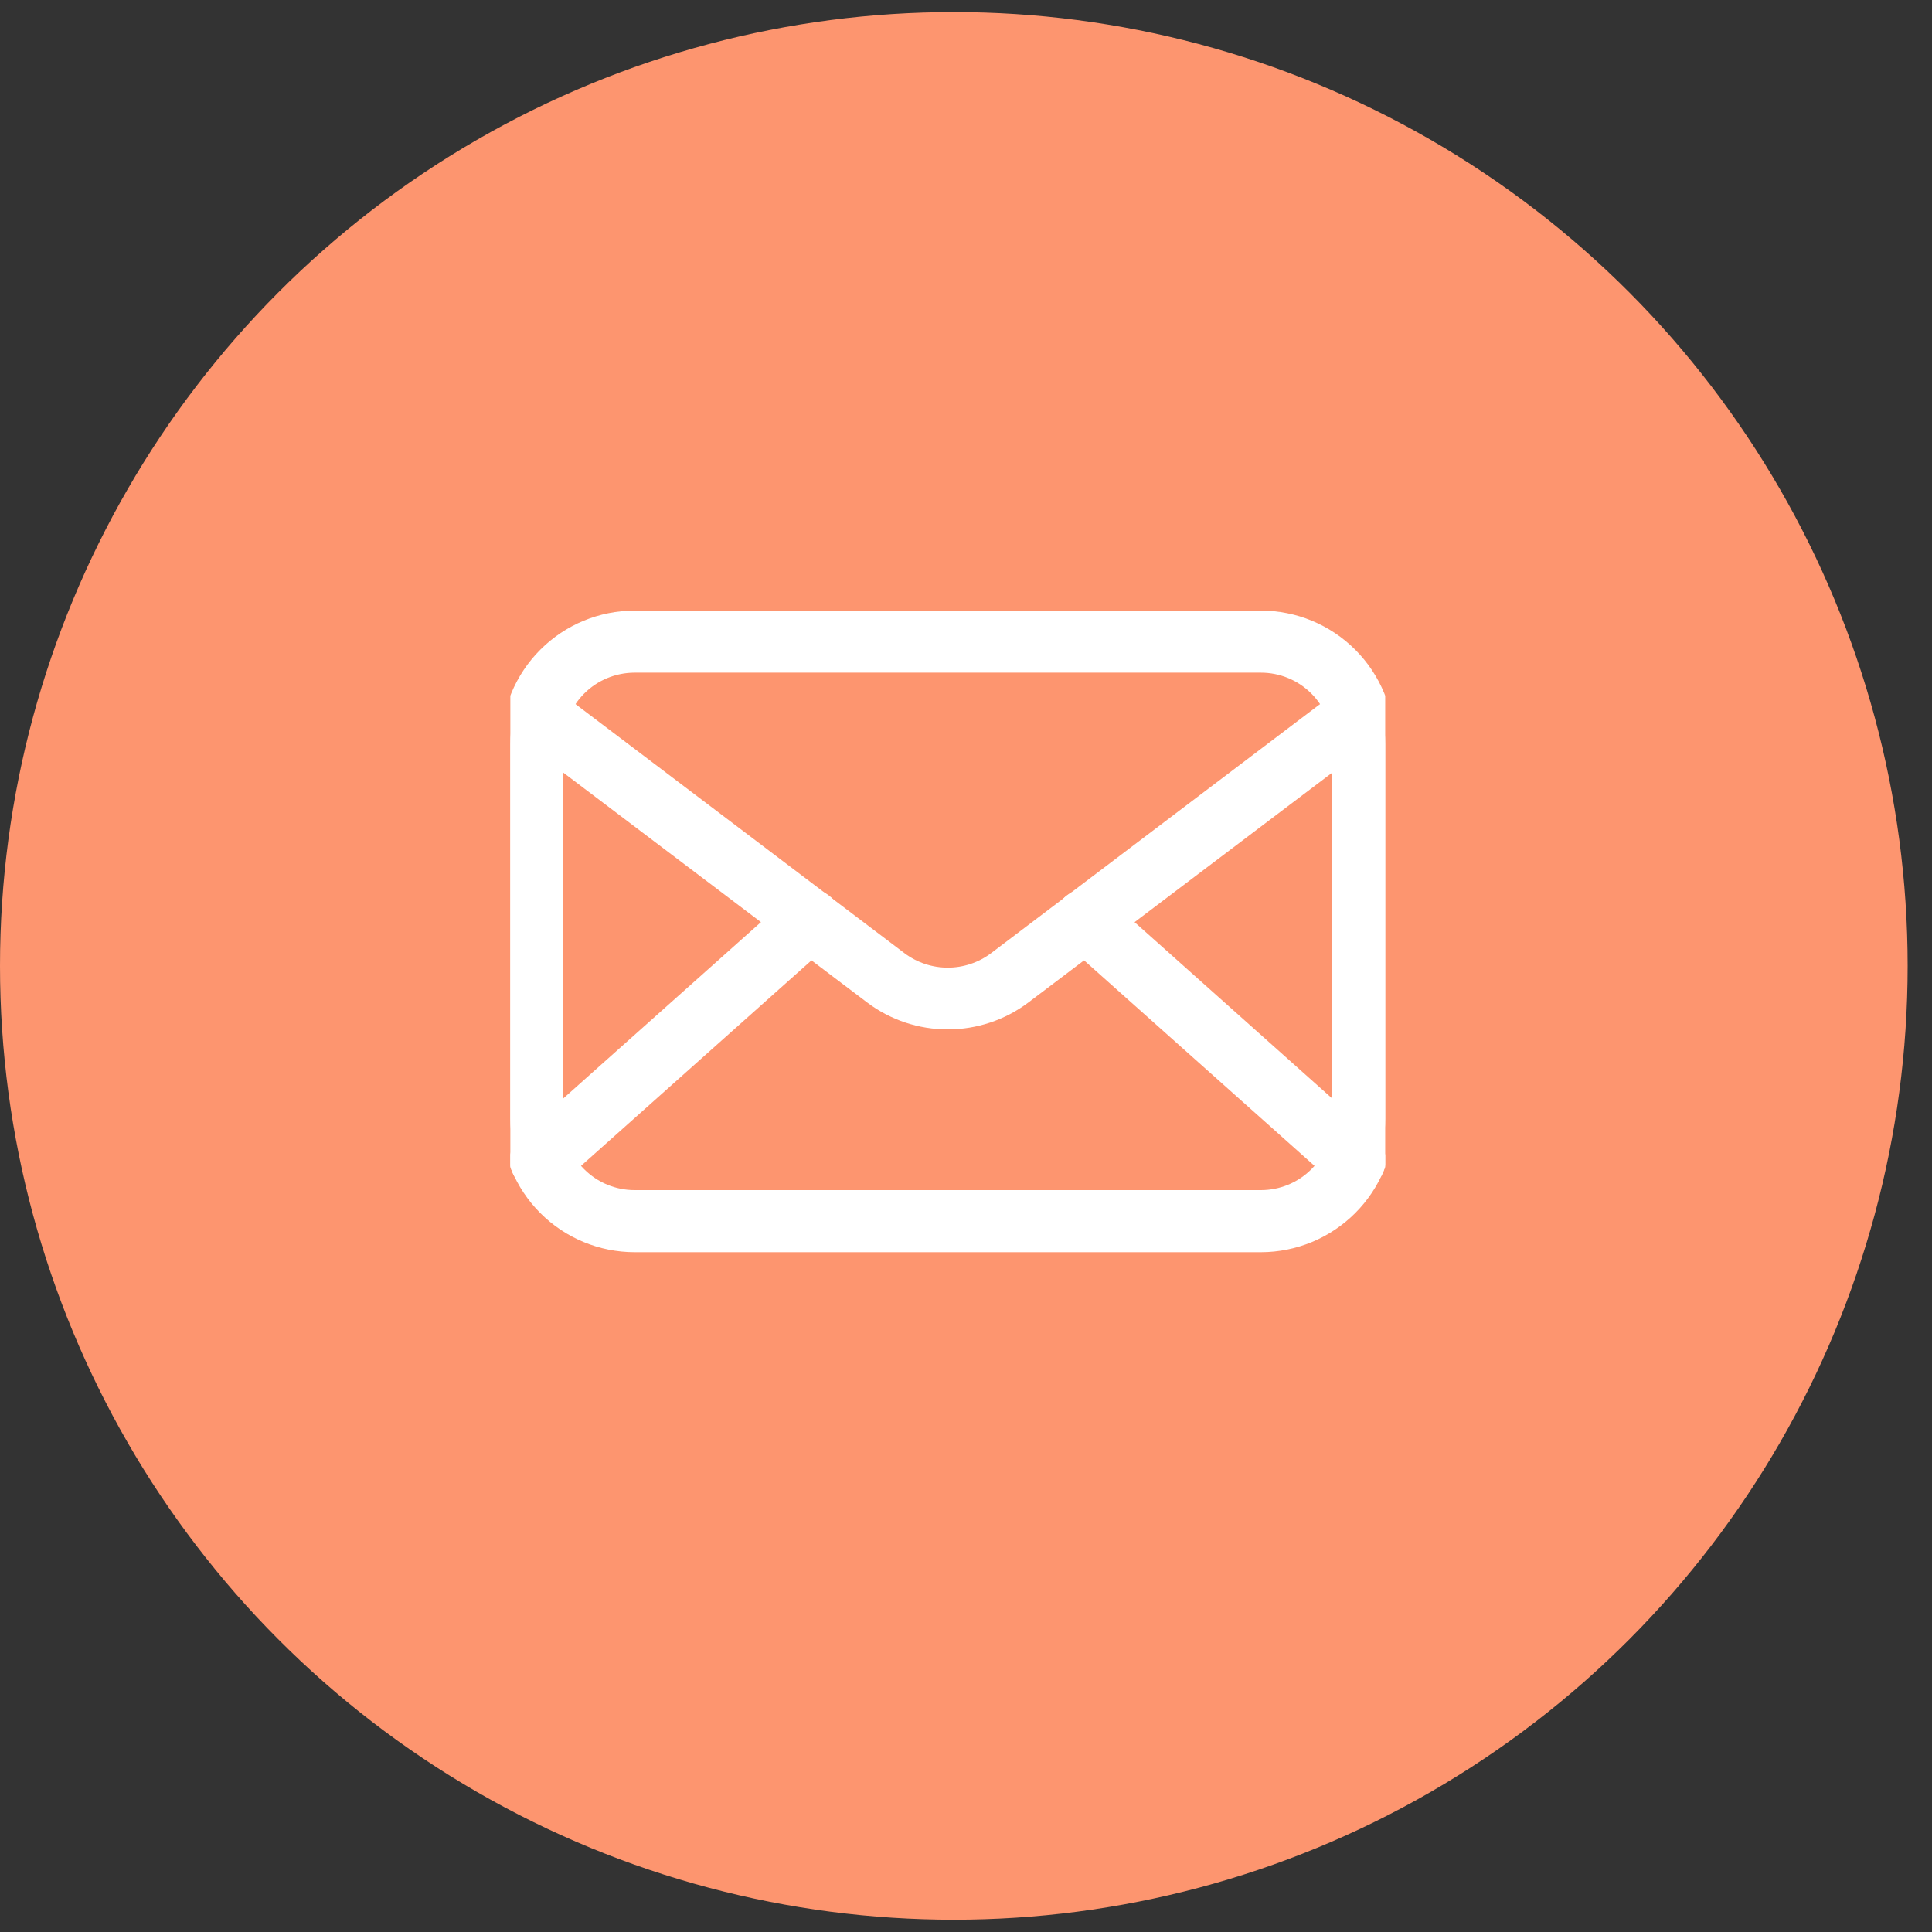 <svg xmlns="http://www.w3.org/2000/svg" width="53" height="53" viewBox="0 0 53 53" fill="none"><rect x="0" y="0" width="53" height="53" fill="#333333" stroke="none"/><circle cx="26.166" cy="26.497" r="26.166" fill="#FD956F"></circle><g clip-path="url(#clip0_730_1037)"><path d="M34.591 34.101H17.409C16.505 34.1 15.639 33.741 15 33.102C14.361 32.462 14.001 31.596 14 30.692V20.409C14.001 19.505 14.361 18.638 15 17.999C15.639 17.36 16.505 17.001 17.409 17H34.591C35.495 17.001 36.361 17.36 37 17.999C37.639 18.638 37.999 19.505 38 20.409V30.692C37.999 31.596 37.639 32.462 37 33.102C36.361 33.741 35.495 34.1 34.591 34.101ZM17.409 18.203C16.824 18.203 16.263 18.435 15.849 18.849C15.436 19.263 15.203 19.824 15.203 20.409V30.692C15.203 31.277 15.436 31.838 15.849 32.252C16.263 32.666 16.824 32.898 17.409 32.898H34.591C35.176 32.898 35.737 32.666 36.151 32.252C36.564 31.838 36.797 31.277 36.797 30.692V20.409C36.797 19.824 36.564 19.263 36.151 18.849C35.737 18.435 35.176 18.203 34.591 18.203H17.409Z" fill="white"></path><path d="M26 27.989C25.258 27.99 24.535 27.749 23.942 27.303L14.578 20.22C14.511 20.174 14.455 20.114 14.412 20.046C14.37 19.977 14.341 19.901 14.329 19.821C14.316 19.741 14.32 19.659 14.34 19.581C14.359 19.503 14.395 19.429 14.444 19.365C14.492 19.3 14.554 19.246 14.624 19.206C14.694 19.166 14.771 19.14 14.852 19.131C14.932 19.121 15.013 19.128 15.091 19.15C15.169 19.173 15.241 19.211 15.303 19.262L24.668 26.353C25.053 26.64 25.52 26.795 26 26.795C26.48 26.795 26.947 26.64 27.332 26.353L36.697 19.262C36.759 19.211 36.831 19.173 36.909 19.15C36.987 19.128 37.068 19.121 37.148 19.131C37.229 19.14 37.306 19.166 37.376 19.206C37.446 19.246 37.508 19.3 37.556 19.365C37.605 19.429 37.641 19.503 37.66 19.581C37.68 19.659 37.684 19.741 37.671 19.821C37.659 19.901 37.63 19.977 37.587 20.046C37.545 20.114 37.489 20.174 37.422 20.22L28.058 27.303C27.465 27.749 26.742 27.99 26 27.989Z" fill="white"></path><path d="M14.838 32.425C14.716 32.425 14.597 32.388 14.496 32.319C14.396 32.25 14.319 32.152 14.275 32.038C14.232 31.924 14.224 31.799 14.253 31.681C14.282 31.562 14.346 31.455 14.437 31.374L21.817 24.792C21.936 24.686 22.093 24.631 22.252 24.64C22.411 24.649 22.561 24.721 22.667 24.84C22.773 24.96 22.828 25.116 22.819 25.276C22.81 25.435 22.738 25.584 22.619 25.691L15.239 32.272C15.13 32.372 14.986 32.426 14.838 32.425ZM37.162 32.425C37.014 32.426 36.87 32.372 36.761 32.272L29.381 25.691C29.262 25.584 29.19 25.435 29.181 25.276C29.172 25.116 29.227 24.96 29.333 24.84C29.439 24.721 29.589 24.649 29.748 24.64C29.907 24.631 30.064 24.686 30.183 24.792L37.559 31.374C37.65 31.455 37.714 31.562 37.743 31.681C37.772 31.799 37.764 31.924 37.721 32.038C37.677 32.152 37.6 32.25 37.499 32.319C37.399 32.388 37.28 32.425 37.158 32.425H37.162Z" fill="white"></path><path d="M34.591 34.101H17.409C16.505 34.1 15.639 33.741 15 33.102C14.361 32.462 14.001 31.596 14 30.692V20.409C14.001 19.505 14.361 18.638 15 17.999C15.639 17.36 16.505 17.001 17.409 17H34.591C35.495 17.001 36.361 17.36 37 17.999C37.639 18.638 37.999 19.505 38 20.409V30.692C37.999 31.596 37.639 32.462 37 33.102C36.361 33.741 35.495 34.1 34.591 34.101ZM17.409 18.203C16.824 18.203 16.263 18.435 15.849 18.849C15.436 19.263 15.203 19.824 15.203 20.409V30.692C15.203 31.277 15.436 31.838 15.849 32.252C16.263 32.666 16.824 32.898 17.409 32.898H34.591C35.176 32.898 35.737 32.666 36.151 32.252C36.564 31.838 36.797 31.277 36.797 30.692V20.409C36.797 19.824 36.564 19.263 36.151 18.849C35.737 18.435 35.176 18.203 34.591 18.203H17.409Z" stroke="white" stroke-width="0.5"></path><path d="M26 27.989C25.258 27.99 24.535 27.749 23.942 27.303L14.578 20.22C14.511 20.174 14.455 20.114 14.412 20.046C14.37 19.977 14.341 19.901 14.329 19.821C14.316 19.741 14.32 19.659 14.34 19.581C14.359 19.503 14.395 19.429 14.444 19.365C14.492 19.3 14.554 19.246 14.624 19.206C14.694 19.166 14.771 19.14 14.852 19.131C14.932 19.121 15.013 19.128 15.091 19.15C15.169 19.173 15.241 19.211 15.303 19.262L24.668 26.353C25.053 26.64 25.52 26.795 26 26.795C26.48 26.795 26.947 26.64 27.332 26.353L36.697 19.262C36.759 19.211 36.831 19.173 36.909 19.15C36.987 19.128 37.068 19.121 37.148 19.131C37.229 19.14 37.306 19.166 37.376 19.206C37.446 19.246 37.508 19.3 37.556 19.365C37.605 19.429 37.641 19.503 37.66 19.581C37.68 19.659 37.684 19.741 37.671 19.821C37.659 19.901 37.63 19.977 37.587 20.046C37.545 20.114 37.489 20.174 37.422 20.22L28.058 27.303C27.465 27.749 26.742 27.99 26 27.989Z" stroke="white" stroke-width="0.5"></path><path d="M14.838 32.425C14.716 32.425 14.597 32.388 14.496 32.319C14.396 32.25 14.319 32.152 14.275 32.038C14.232 31.924 14.224 31.799 14.253 31.681C14.282 31.562 14.346 31.455 14.437 31.374L21.817 24.792C21.936 24.686 22.093 24.631 22.252 24.64C22.411 24.649 22.561 24.721 22.667 24.84C22.773 24.96 22.828 25.116 22.819 25.276C22.81 25.435 22.738 25.584 22.619 25.691L15.239 32.272C15.13 32.372 14.986 32.426 14.838 32.425ZM37.162 32.425C37.014 32.426 36.87 32.372 36.761 32.272L29.381 25.691C29.262 25.584 29.19 25.435 29.181 25.276C29.172 25.116 29.227 24.96 29.333 24.84C29.439 24.721 29.589 24.649 29.748 24.64C29.907 24.631 30.064 24.686 30.183 24.792L37.559 31.374C37.65 31.455 37.714 31.562 37.743 31.681C37.772 31.799 37.764 31.924 37.721 32.038C37.677 32.152 37.6 32.25 37.499 32.319C37.399 32.388 37.28 32.425 37.158 32.425H37.162Z" stroke="white" stroke-width="0.5"></path></g><defs><clipPath id="clip0_730_1037"><rect width="24" height="24" fill="white" transform="translate(14 14)"></rect></clipPath></defs></svg>